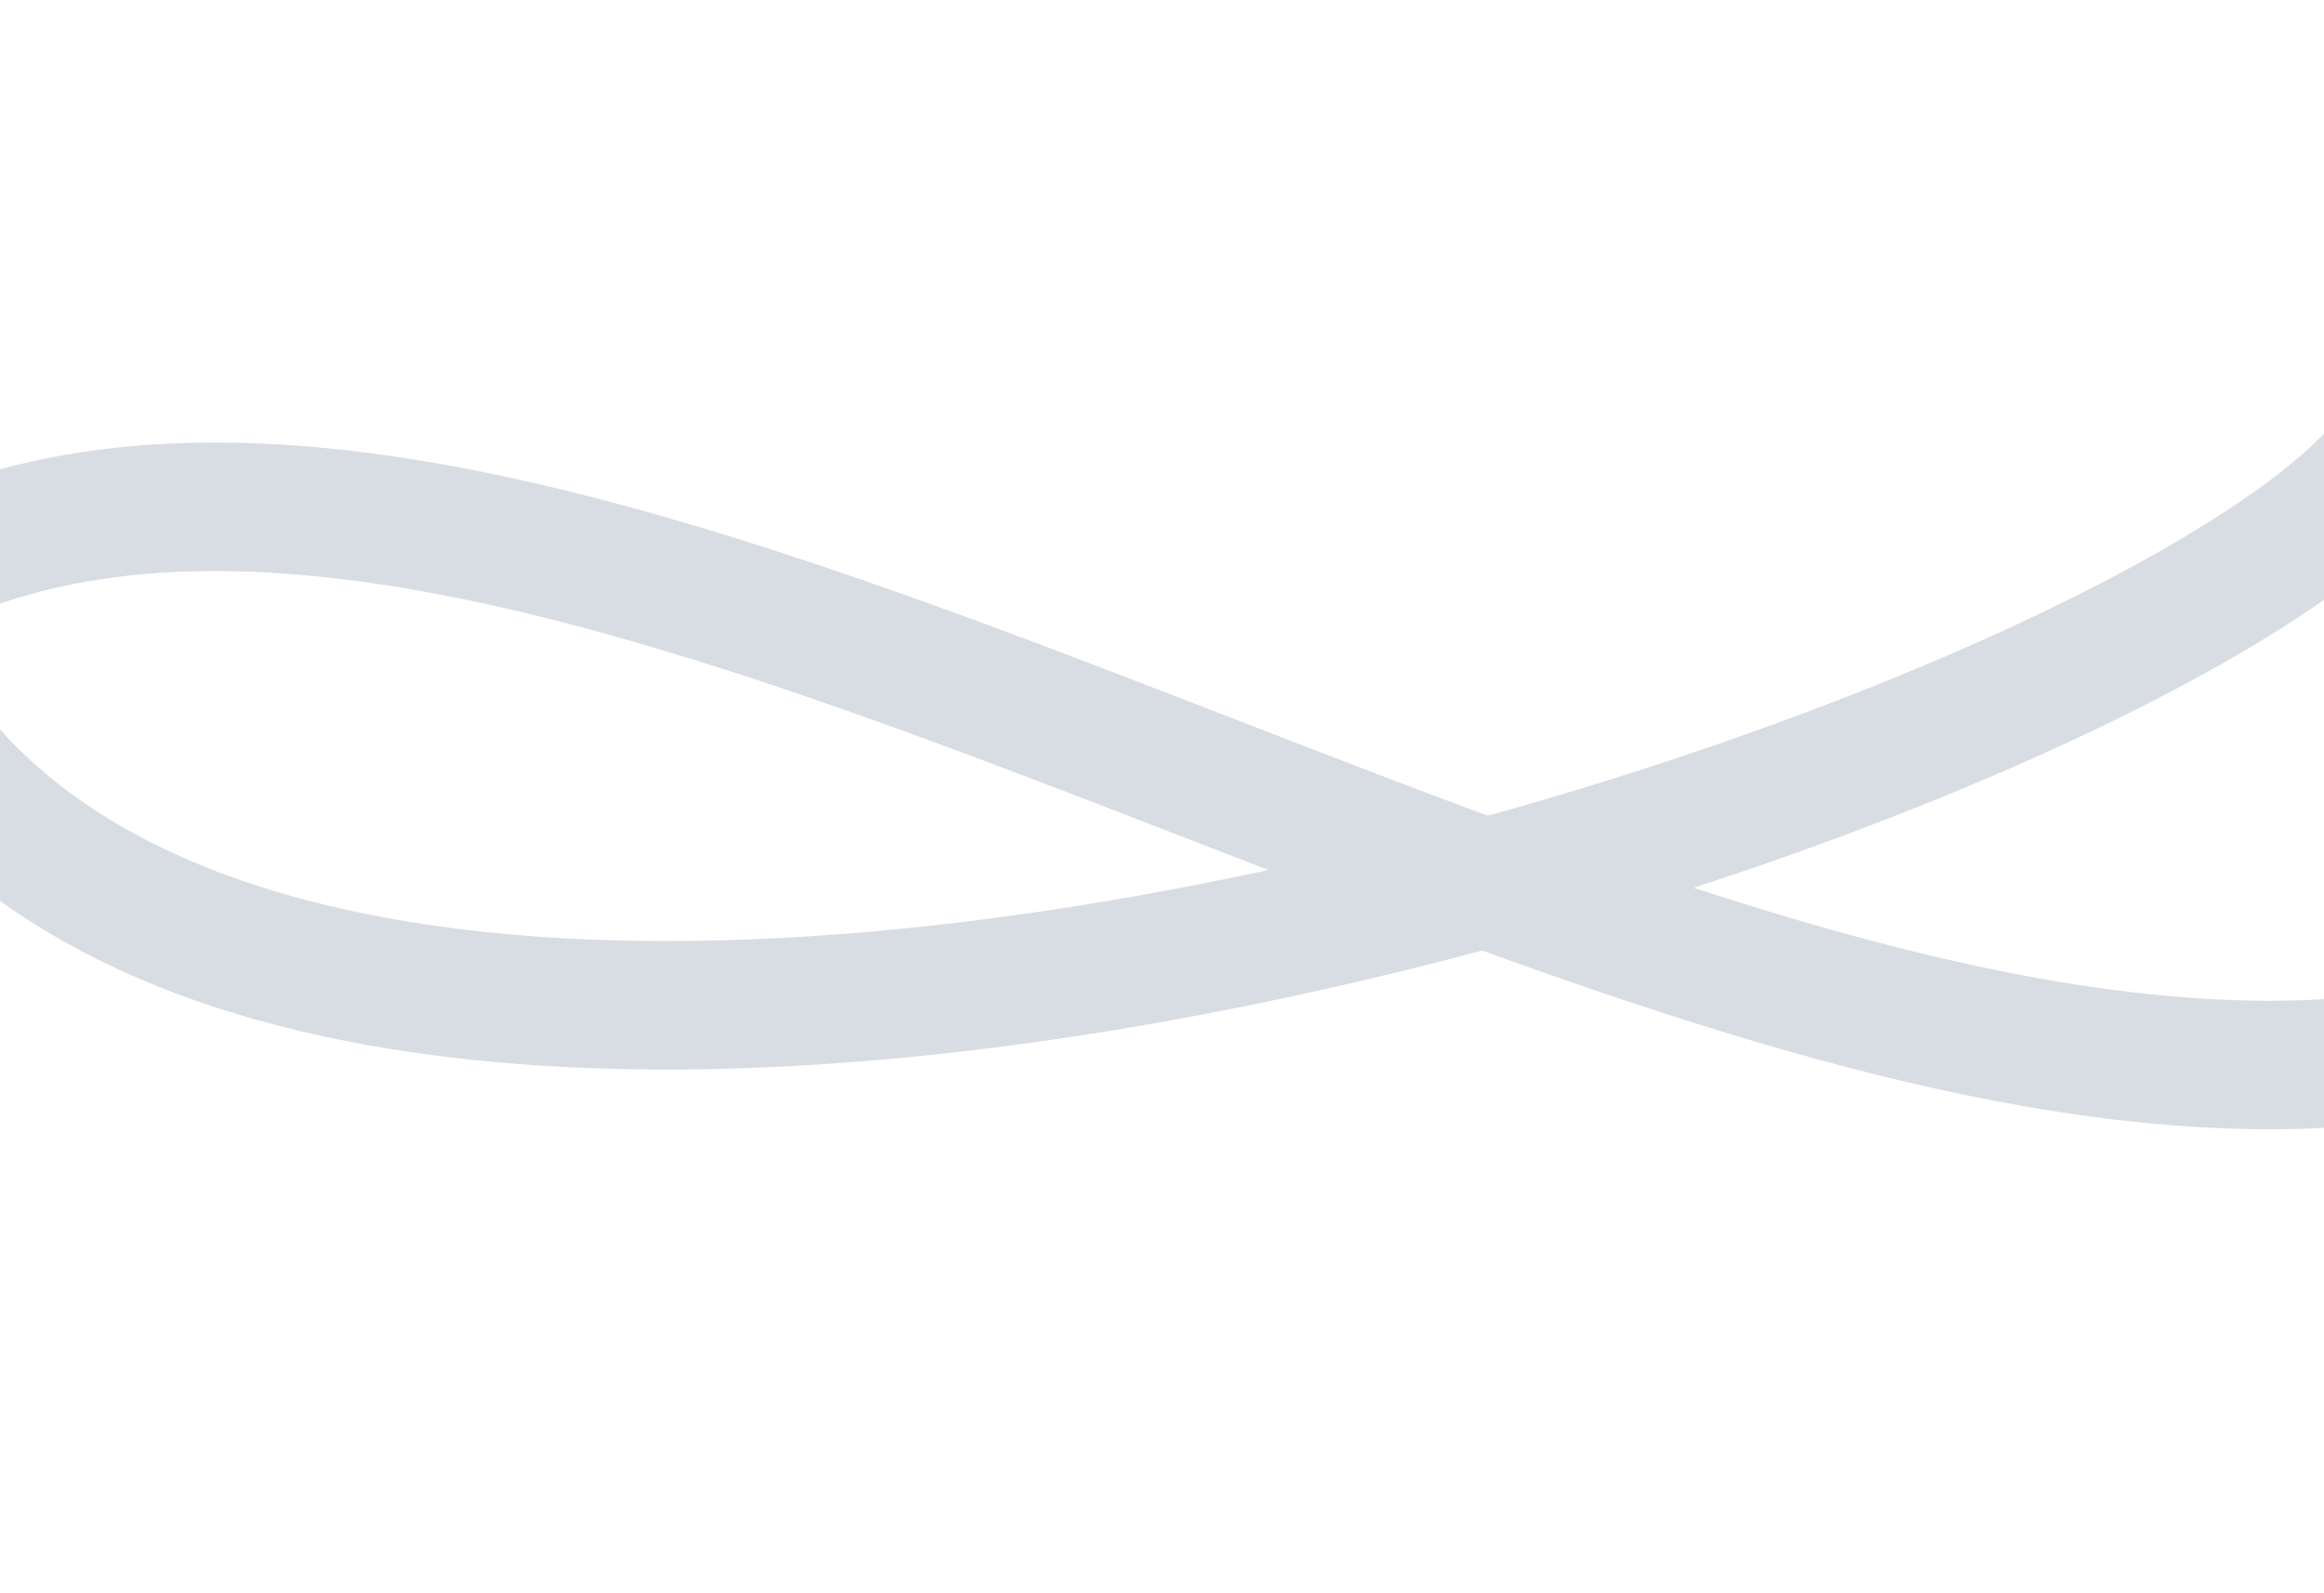 <?xml version="1.0" encoding="utf-8"?>
<!-- Generator: Adobe Illustrator 24.1.2, SVG Export Plug-In . SVG Version: 6.00 Build 0)  -->
<svg version="1.1"  xmlns="http://www.w3.org/2000/svg" xmlns:xlink="http://www.w3.org/1999/xlink" x="0px" y="0px"
	 viewBox="0 0 343.5 235.5" style="enable-background:new 0 0 343.5 235.5;" xml:space="preserve">
<style type="text/css">
	.st0{fill:none;stroke:#D8DDE3;stroke-width:19;stroke-miterlimit:10;}
</style>
<path class="st0" d="M-7.03,81.7C84.97,45.2,242,168.62,351,156.62"/>
<path class="st0" d="M353.92,66.47C321.42,111.77,63.7,197.28-8.3,112.78"/>
</svg>
